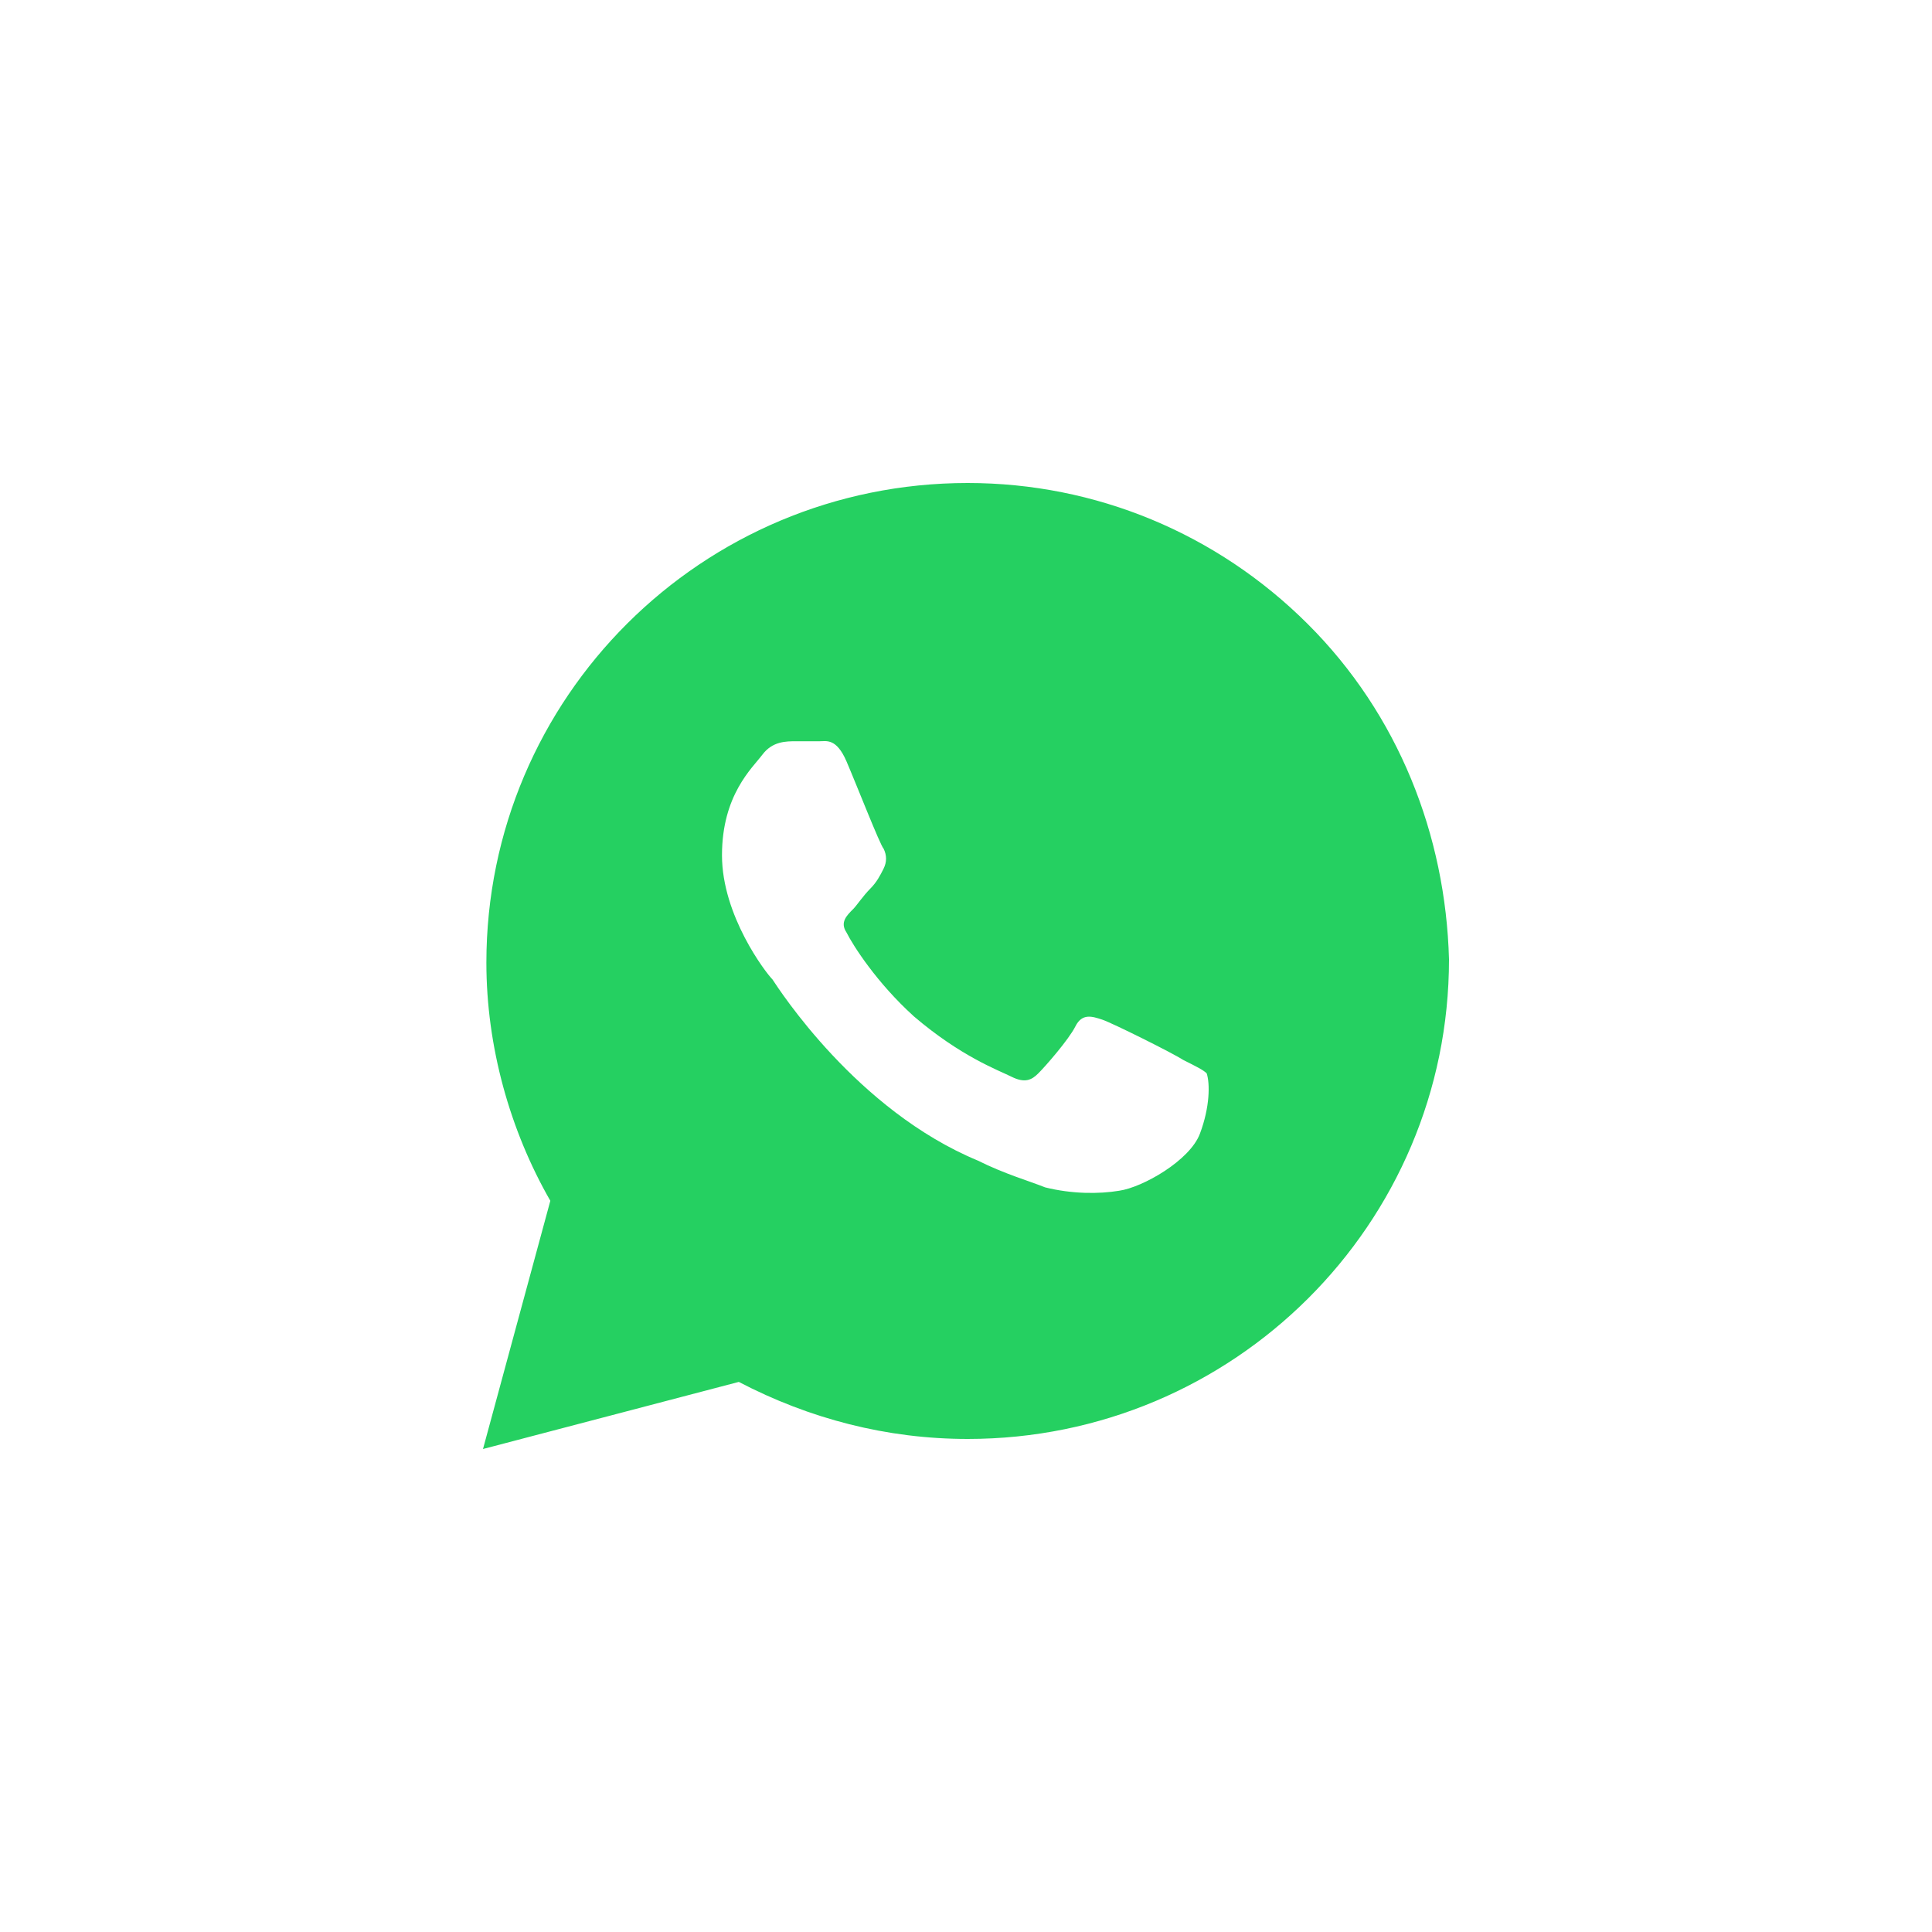 <?xml version="1.0" encoding="UTF-8"?> <svg xmlns="http://www.w3.org/2000/svg" width="40" height="40" viewBox="0 0 40 40" fill="none"><g clip-path="url(#clip0_262_2)"><mask id="mask0_262_2" style="mask-type:luminance" maskUnits="userSpaceOnUse" x="0" y="0" width="40" height="40"><path d="M40 0H0V40H40V0Z" fill="white"></path></mask><g mask="url(#mask0_262_2)"><path d="M27.073 12.917C25.192 11.042 22.683 10 20.035 10C14.53 10 10.07 14.444 10.07 19.931C10.07 21.667 10.557 23.403 11.394 24.861L10 30L15.296 28.611C16.76 29.375 18.362 29.792 20.035 29.792C25.54 29.792 30 25.347 30 19.861C29.93 17.292 28.955 14.792 27.073 12.917ZM24.843 23.472C24.634 24.028 23.659 24.583 23.171 24.653C22.753 24.722 22.195 24.722 21.638 24.583C21.289 24.444 20.801 24.306 20.244 24.028C17.735 22.986 16.132 20.486 15.993 20.278C15.854 20.139 14.948 18.958 14.948 17.708C14.948 16.458 15.575 15.903 15.784 15.625C15.993 15.347 16.272 15.347 16.481 15.347C16.62 15.347 16.829 15.347 16.969 15.347C17.108 15.347 17.317 15.278 17.526 15.764C17.735 16.25 18.223 17.5 18.293 17.569C18.362 17.708 18.362 17.847 18.293 17.986C18.223 18.125 18.153 18.264 18.014 18.403C17.875 18.542 17.735 18.75 17.666 18.819C17.526 18.958 17.387 19.097 17.526 19.306C17.666 19.583 18.153 20.347 18.92 21.042C19.895 21.875 20.662 22.153 20.941 22.292C21.22 22.431 21.359 22.361 21.498 22.222C21.638 22.083 22.125 21.528 22.265 21.25C22.404 20.972 22.613 21.042 22.822 21.111C23.031 21.181 24.286 21.806 24.495 21.944C24.773 22.083 24.913 22.153 24.983 22.222C25.052 22.431 25.052 22.917 24.843 23.472Z" fill="#25D061"></path></g></g><defs><clipPath id="clip0_262_2"><rect width="40" height="40" fill="white"></rect></clipPath></defs></svg> 